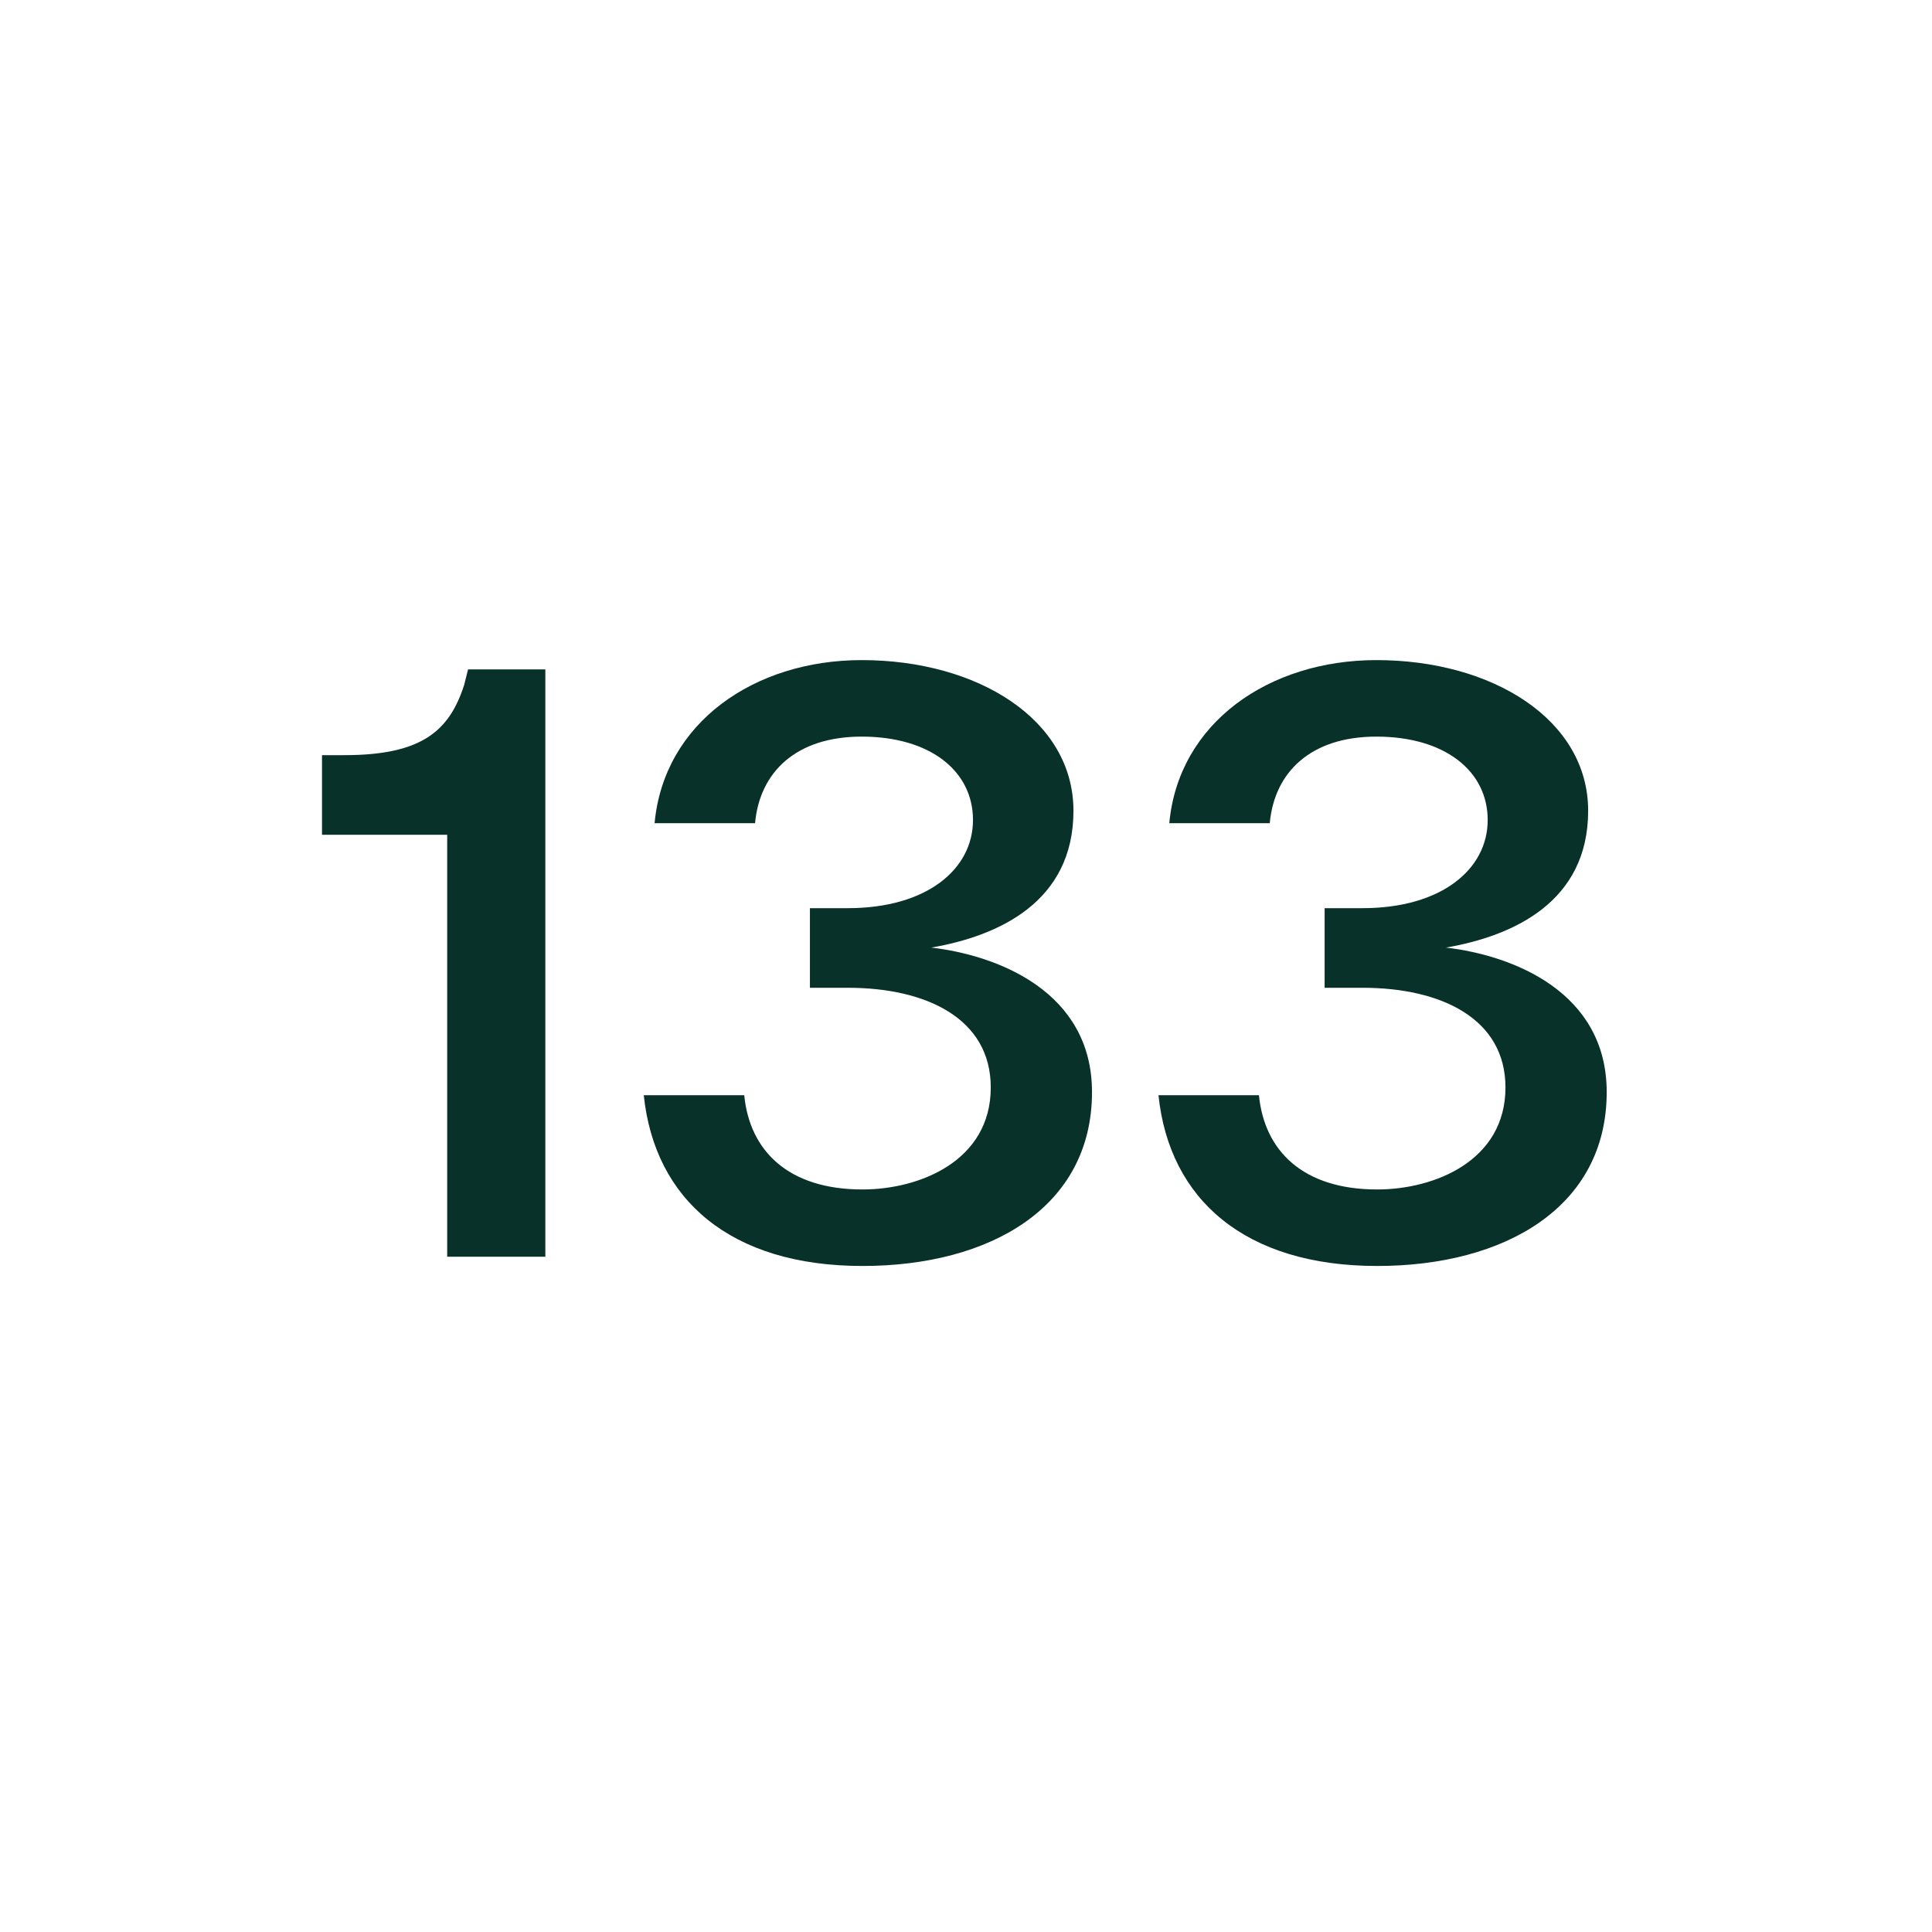 <svg width="120" height="120" viewBox="0 0 120 120" fill="none" xmlns="http://www.w3.org/2000/svg">
<path d="M89.811 58.856C93.939 59.336 99.795 61.592 99.795 67.832C99.795 74.984 93.459 78.632 85.539 78.632C77.331 78.632 72.627 74.504 71.955 68.024H78.195C78.531 71.48 80.931 73.88 85.539 73.88C89.091 73.88 93.507 72.104 93.507 67.544C93.507 63.272 89.523 61.352 84.627 61.352H82.275V56.408H84.627C89.571 56.408 92.403 53.96 92.403 50.936C92.403 47.864 89.715 45.752 85.491 45.752C81.411 45.752 79.155 47.96 78.867 51.128H72.627C73.203 44.888 78.819 41 85.491 41C92.691 41 98.643 44.696 98.643 50.36C98.643 56.024 93.987 58.136 89.811 58.856Z" fill="#08312A"/>
<path d="M57.842 58.856C61.97 59.336 67.826 61.592 67.826 67.832C67.826 74.984 61.49 78.632 53.57 78.632C45.362 78.632 40.658 74.504 39.986 68.024H46.226C46.562 71.48 48.962 73.88 53.57 73.88C57.122 73.88 61.538 72.104 61.538 67.544C61.538 63.272 57.554 61.352 52.658 61.352H50.306V56.408H52.658C57.602 56.408 60.434 53.96 60.434 50.936C60.434 47.864 57.746 45.752 53.522 45.752C49.442 45.752 47.186 47.96 46.898 51.128H40.658C41.234 44.888 46.85 41 53.522 41C60.722 41 66.674 44.696 66.674 50.36C66.674 56.024 62.018 58.136 57.842 58.856Z" fill="#08312A"/>
<path d="M28.832 42.536L29.072 41.576H33.872V78.056H27.776V51.848H20V46.904H21.392C26.24 46.904 27.92 45.368 28.832 42.536Z" fill="#08312A"/>
</svg>

